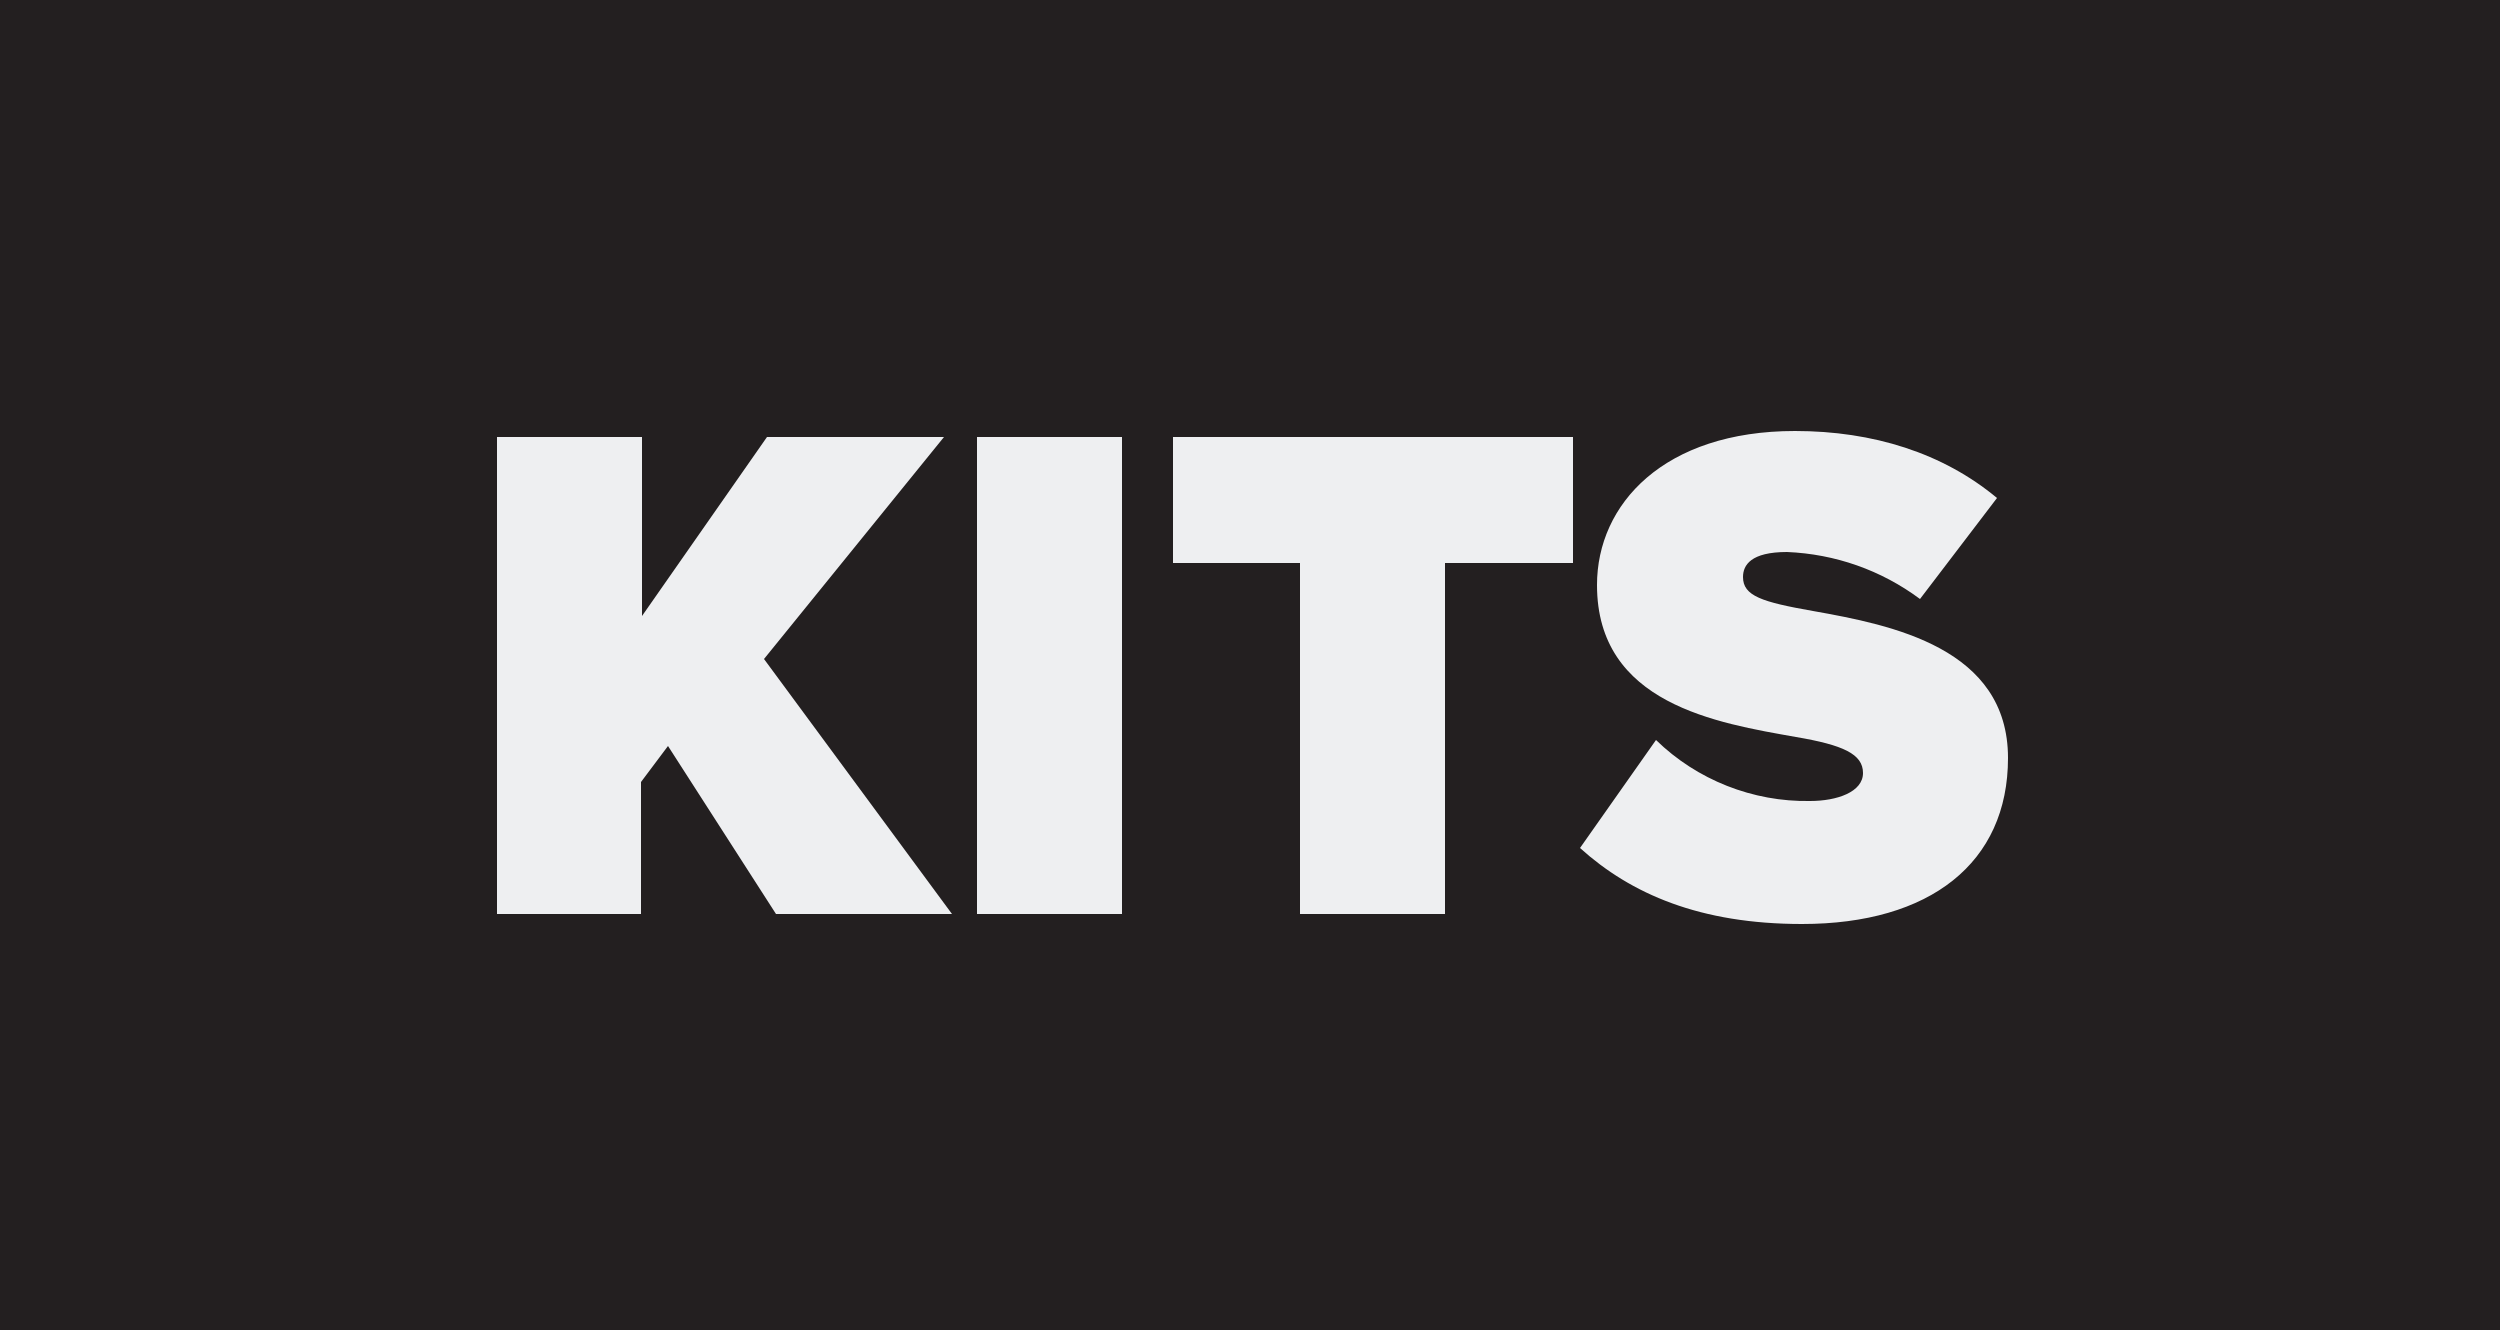 <?xml version="1.0" encoding="utf-8"?>
<!-- Generator: Adobe Illustrator 22.0.0, SVG Export Plug-In . SVG Version: 6.00 Build 0)  -->
<svg version="1.1" id="Layer_1" xmlns="http://www.w3.org/2000/svg" xmlns:xlink="http://www.w3.org/1999/xlink" x="0px" y="0px"
	 viewBox="0 0 250 133" enable-background="new 0 0 250 133" xml:space="preserve">
<rect fill="#231F20" width="250" height="133"/>
<g>
	<path fill="#EEEFF1" d="M66.8,74.6l-2.7,3.6v13.2H49.7V43.7h14.5v17.9l12.5-17.9h17.7l-18,22.2l18.8,25.5H77.6L66.8,74.6z"/>
	<path fill="#EEEFF1" d="M97.7,43.7h14.5v47.7H97.7V43.7z"/>
	<path fill="#EEEFF1" d="M130.1,56.3h-12.8V43.7h40v12.6h-12.8v35.1h-14.5V56.3z"/>
	<path fill="#EEEFF1" d="M165.6,74c4.1,4,9.7,6.2,15.4,6.1c2.7,0,5.3-0.9,5.3-2.8s-2-2.8-6.7-3.6c-7.9-1.4-19.9-3.3-19.9-15.2
		c0-8.1,6.7-15.4,19.8-15.4c7.8,0,14.8,2.2,20.2,6.7L192,59.9c-3.9-2.9-8.5-4.5-13.3-4.7c-3.6,0-4.4,1.3-4.4,2.5
		c0,1.9,1.9,2.5,7,3.4c7.9,1.4,19.5,3.7,19.5,14.7c0,10.5-7.8,16.6-20.6,16.6c-10.2,0-17.1-3-22.2-7.6L165.6,74z"/>
</g>
</svg>
